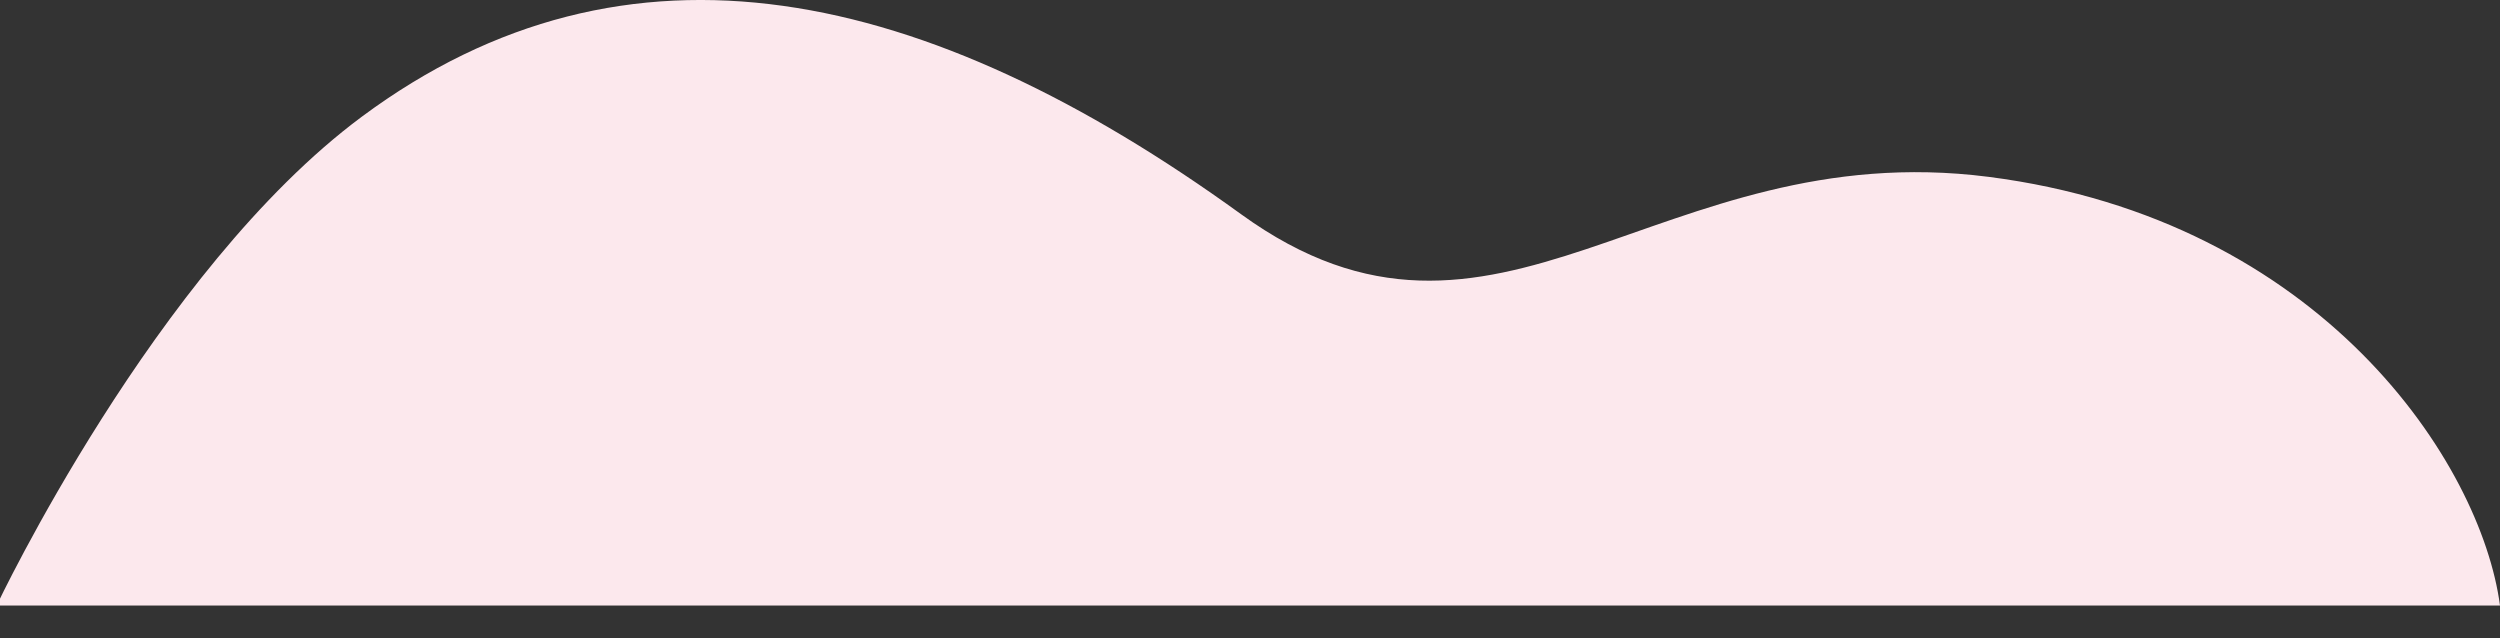 <svg xmlns="http://www.w3.org/2000/svg" xmlns:xlink="http://www.w3.org/1999/xlink" width="710.284" height="181.396" viewBox="0 0 710.284 181.396">
  <rect x="0" y="0" width="710.284" height="181.396" fill="#333333" stroke="none"/>
  <defs>
    <clipPath id="clip-path">
      <rect id="長方形_141444" data-name="長方形 141444" width="710.284" height="181.396" fill="#fce8ed"/>
    </clipPath>
  </defs>
  <g id="グループ_432383" data-name="グループ 432383" clip-path="url(#clip-path)">
    <path id="パス_4553" data-name="パス 4553" d="M710,172.042C704.659,131.7,659.4,62.4,564.728,50.248,470.61,38.173,424.99,113.466,352.344,60.873c-89.52-64.81-174.244-83.842-249.849-27.7C43.82,76.747-1.238,172.042-1.238,172.042Z" transform="translate(0.28 0)" fill="#fce8ed"/>
  </g>
</svg>
